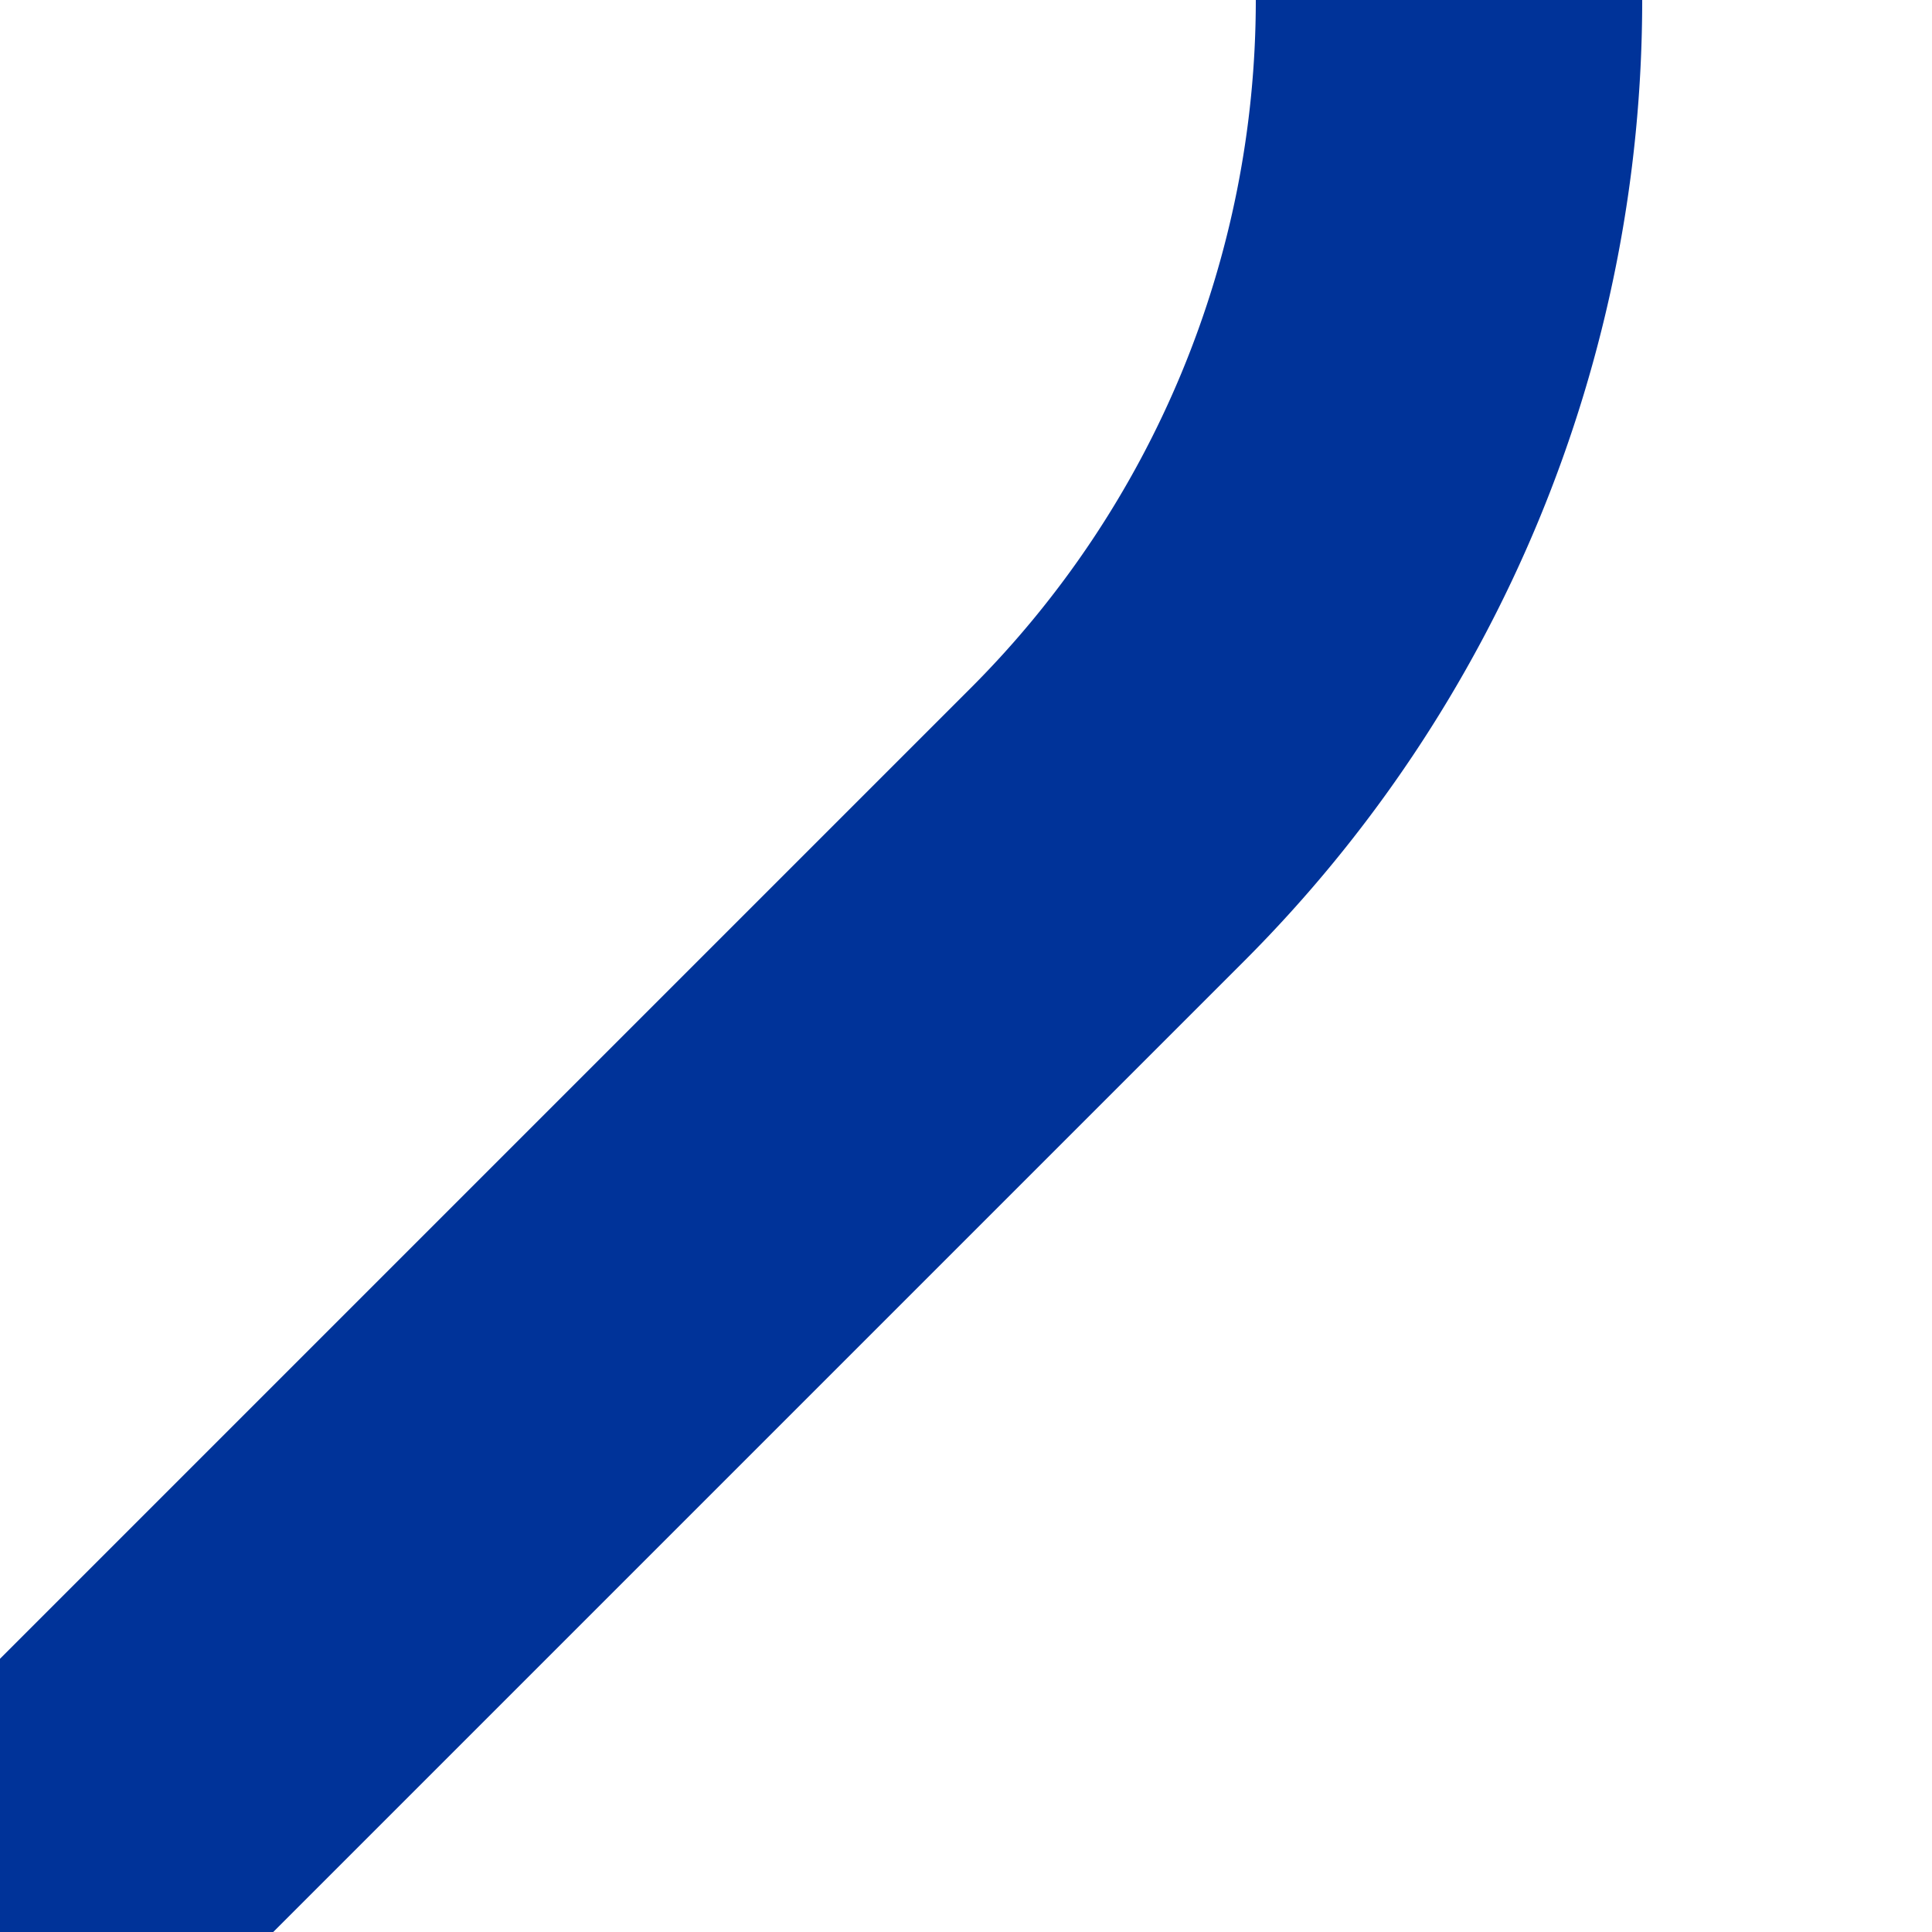 <?xml version="1.0" encoding="UTF-8"?>
<svg xmlns="http://www.w3.org/2000/svg" width="500" height="500">
 <title>uv-STR3</title>
 <path stroke="#003399" d="M 0,500 286.61,213.39 A 301.78,301.78 0 0 0 375,0" stroke-width="100" fill="none"/>
</svg>